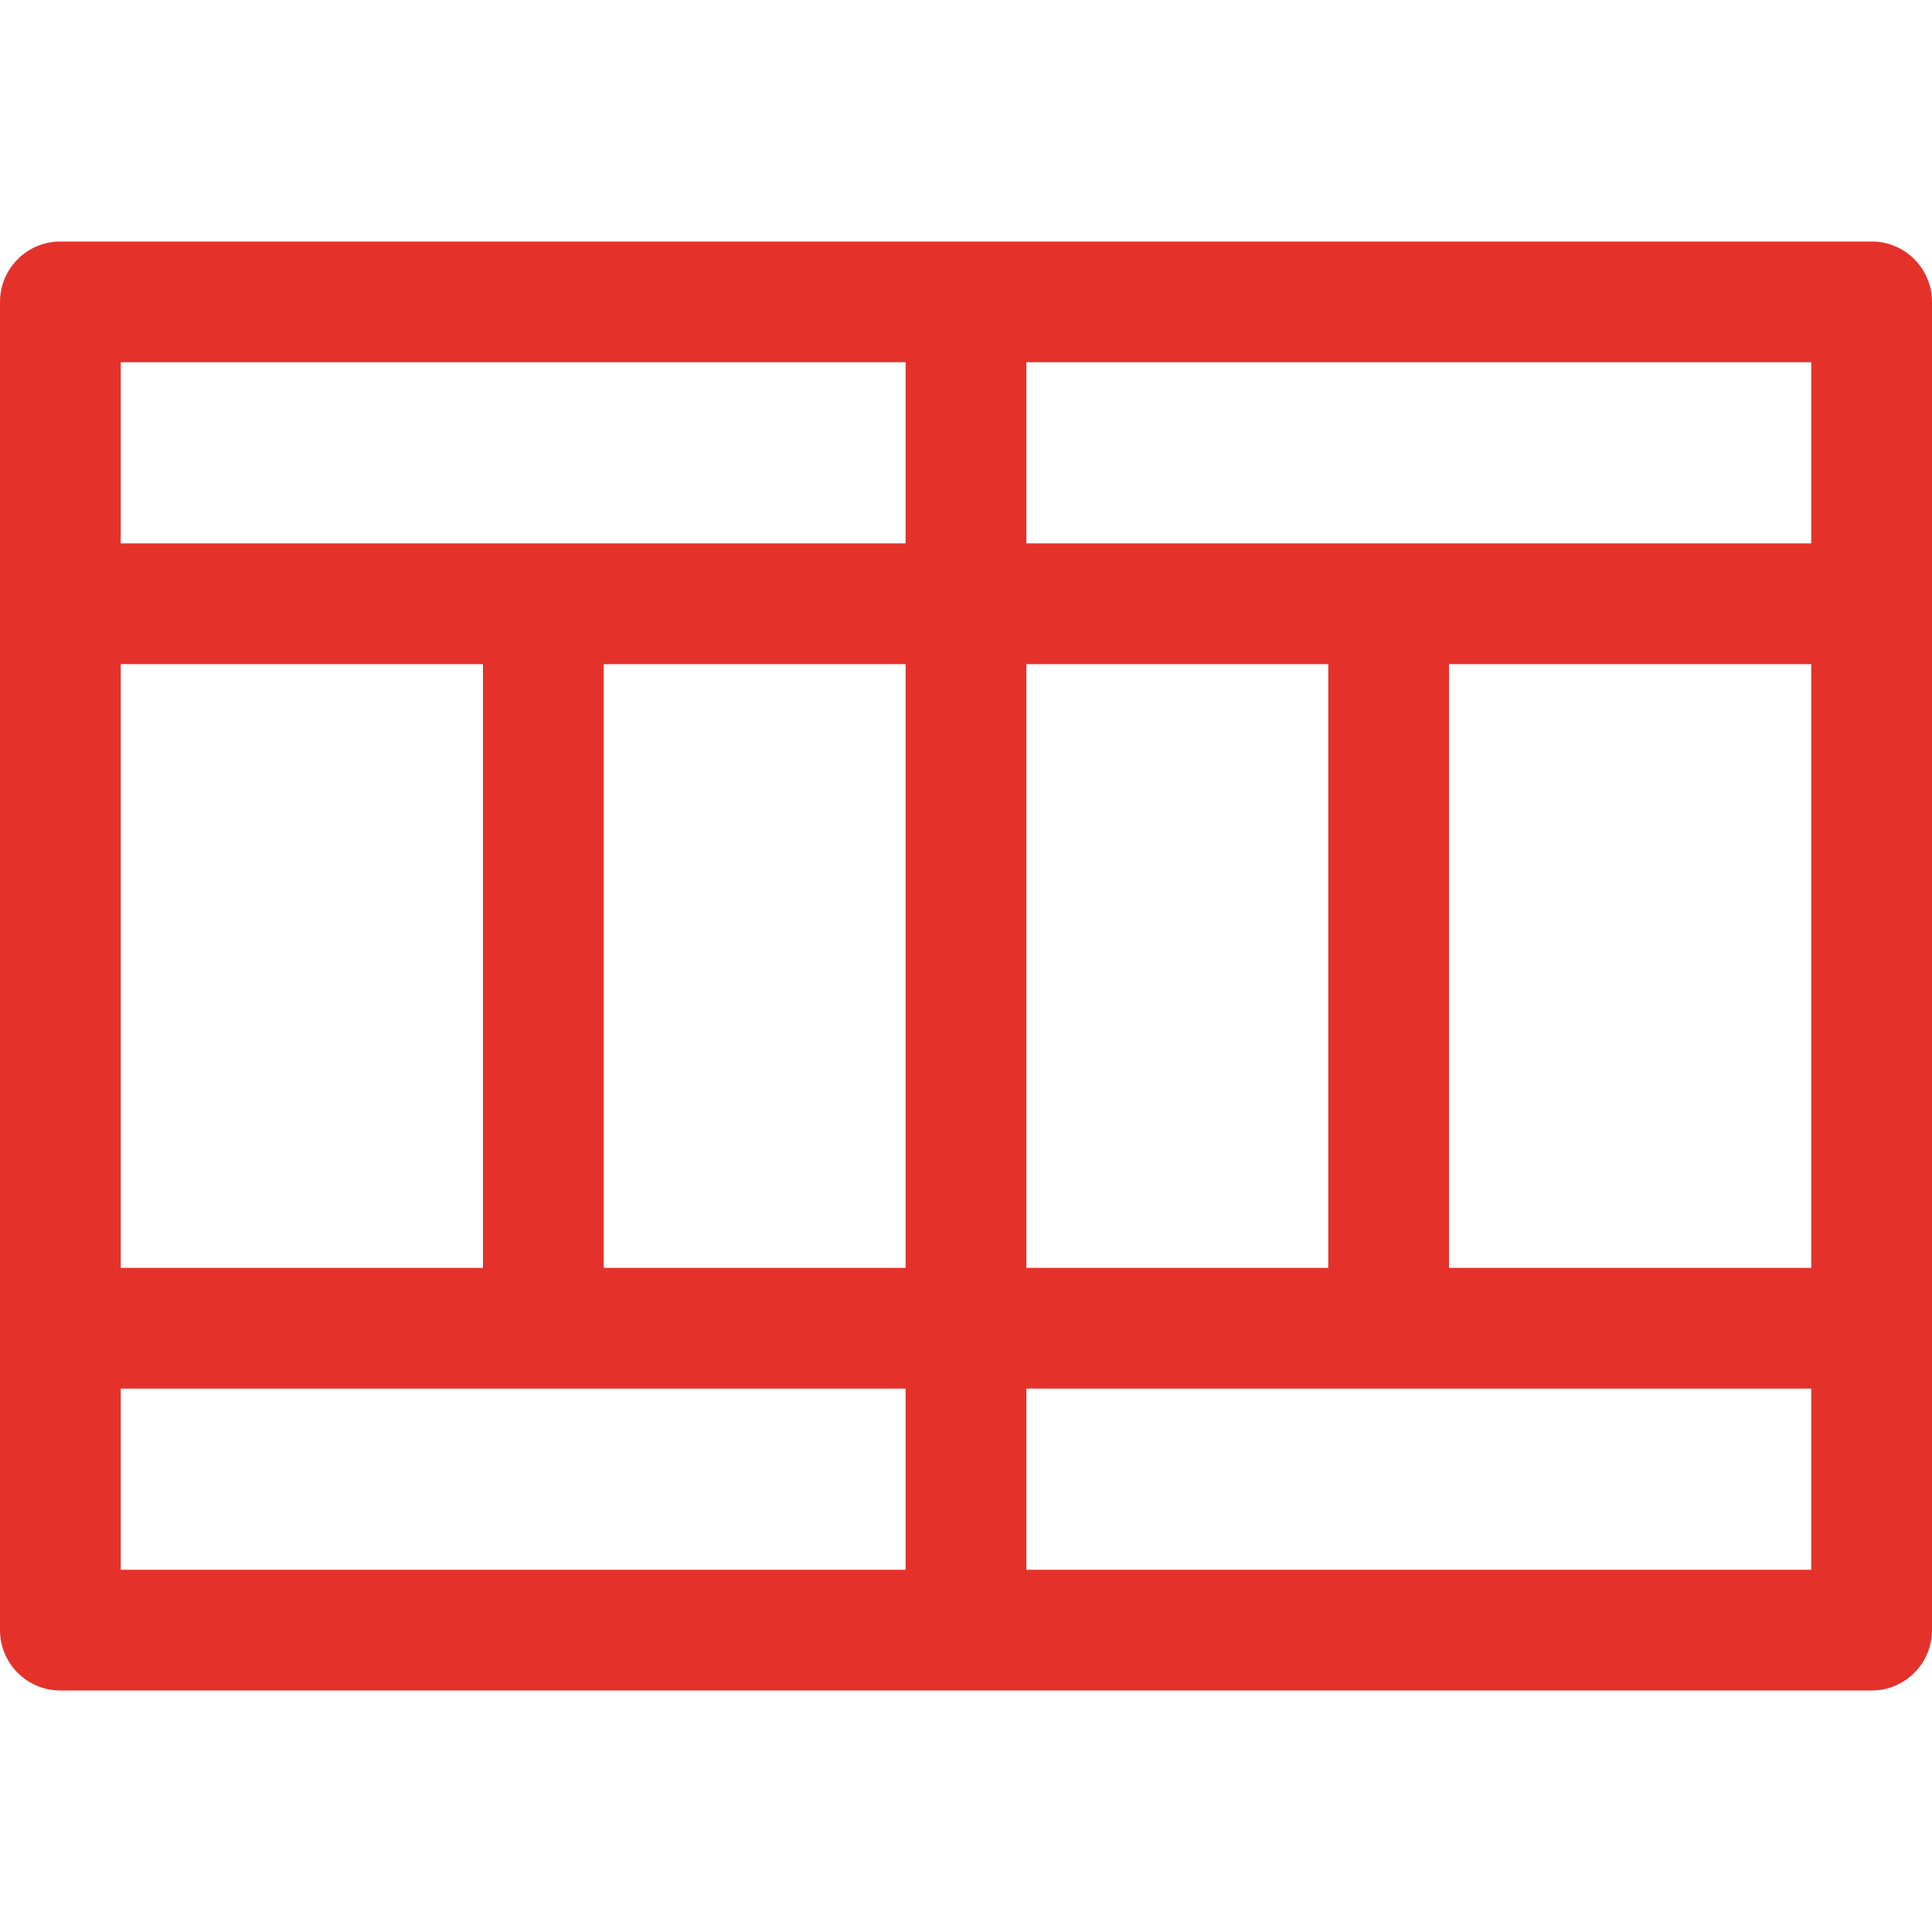<svg xmlns="http://www.w3.org/2000/svg" xmlns:xlink="http://www.w3.org/1999/xlink" version="1.1" style="enable-background:new 0 0 512 512;" xml:space="preserve" width="512" height="512"><rect id="backgroundrect" width="100%" height="100%" x="0" y="0" fill="none" stroke="none"/>
















<g class="currentLayer" style=""><title>Layer 1</title><g id="svg_1" class="selected" fill-opacity="1" fill="#e4322b">
	<g id="svg_2" fill="#e4322b">
		<path d="M496,64H16C7.168,64,0,71.168,0,80v352c0,8.832,7.168,16,16,16h480c8.832,0,16-7.168,16-16V80    C512,71.168,504.832,64,496,64z M272,176h80v160h-80V176z M32,176h96v160H32V176z M240,416H32v-48h208V416z M240,336h-80V176h80    V336z M240,144H32V96h208V144z M480,416H272v-48h208V416z M480,336h-96V176h96V336z M480,144H272V96h208V144z" id="svg_3" fill="#e4322b"/>
	</g>
</g><g id="svg_4">
</g><g id="svg_5">
</g><g id="svg_6">
</g><g id="svg_7">
</g><g id="svg_8">
</g><g id="svg_9">
</g><g id="svg_10">
</g><g id="svg_11">
</g><g id="svg_12">
</g><g id="svg_13">
</g><g id="svg_14">
</g><g id="svg_15">
</g><g id="svg_16">
</g><g id="svg_17">
</g><g id="svg_18">
</g></g></svg>
